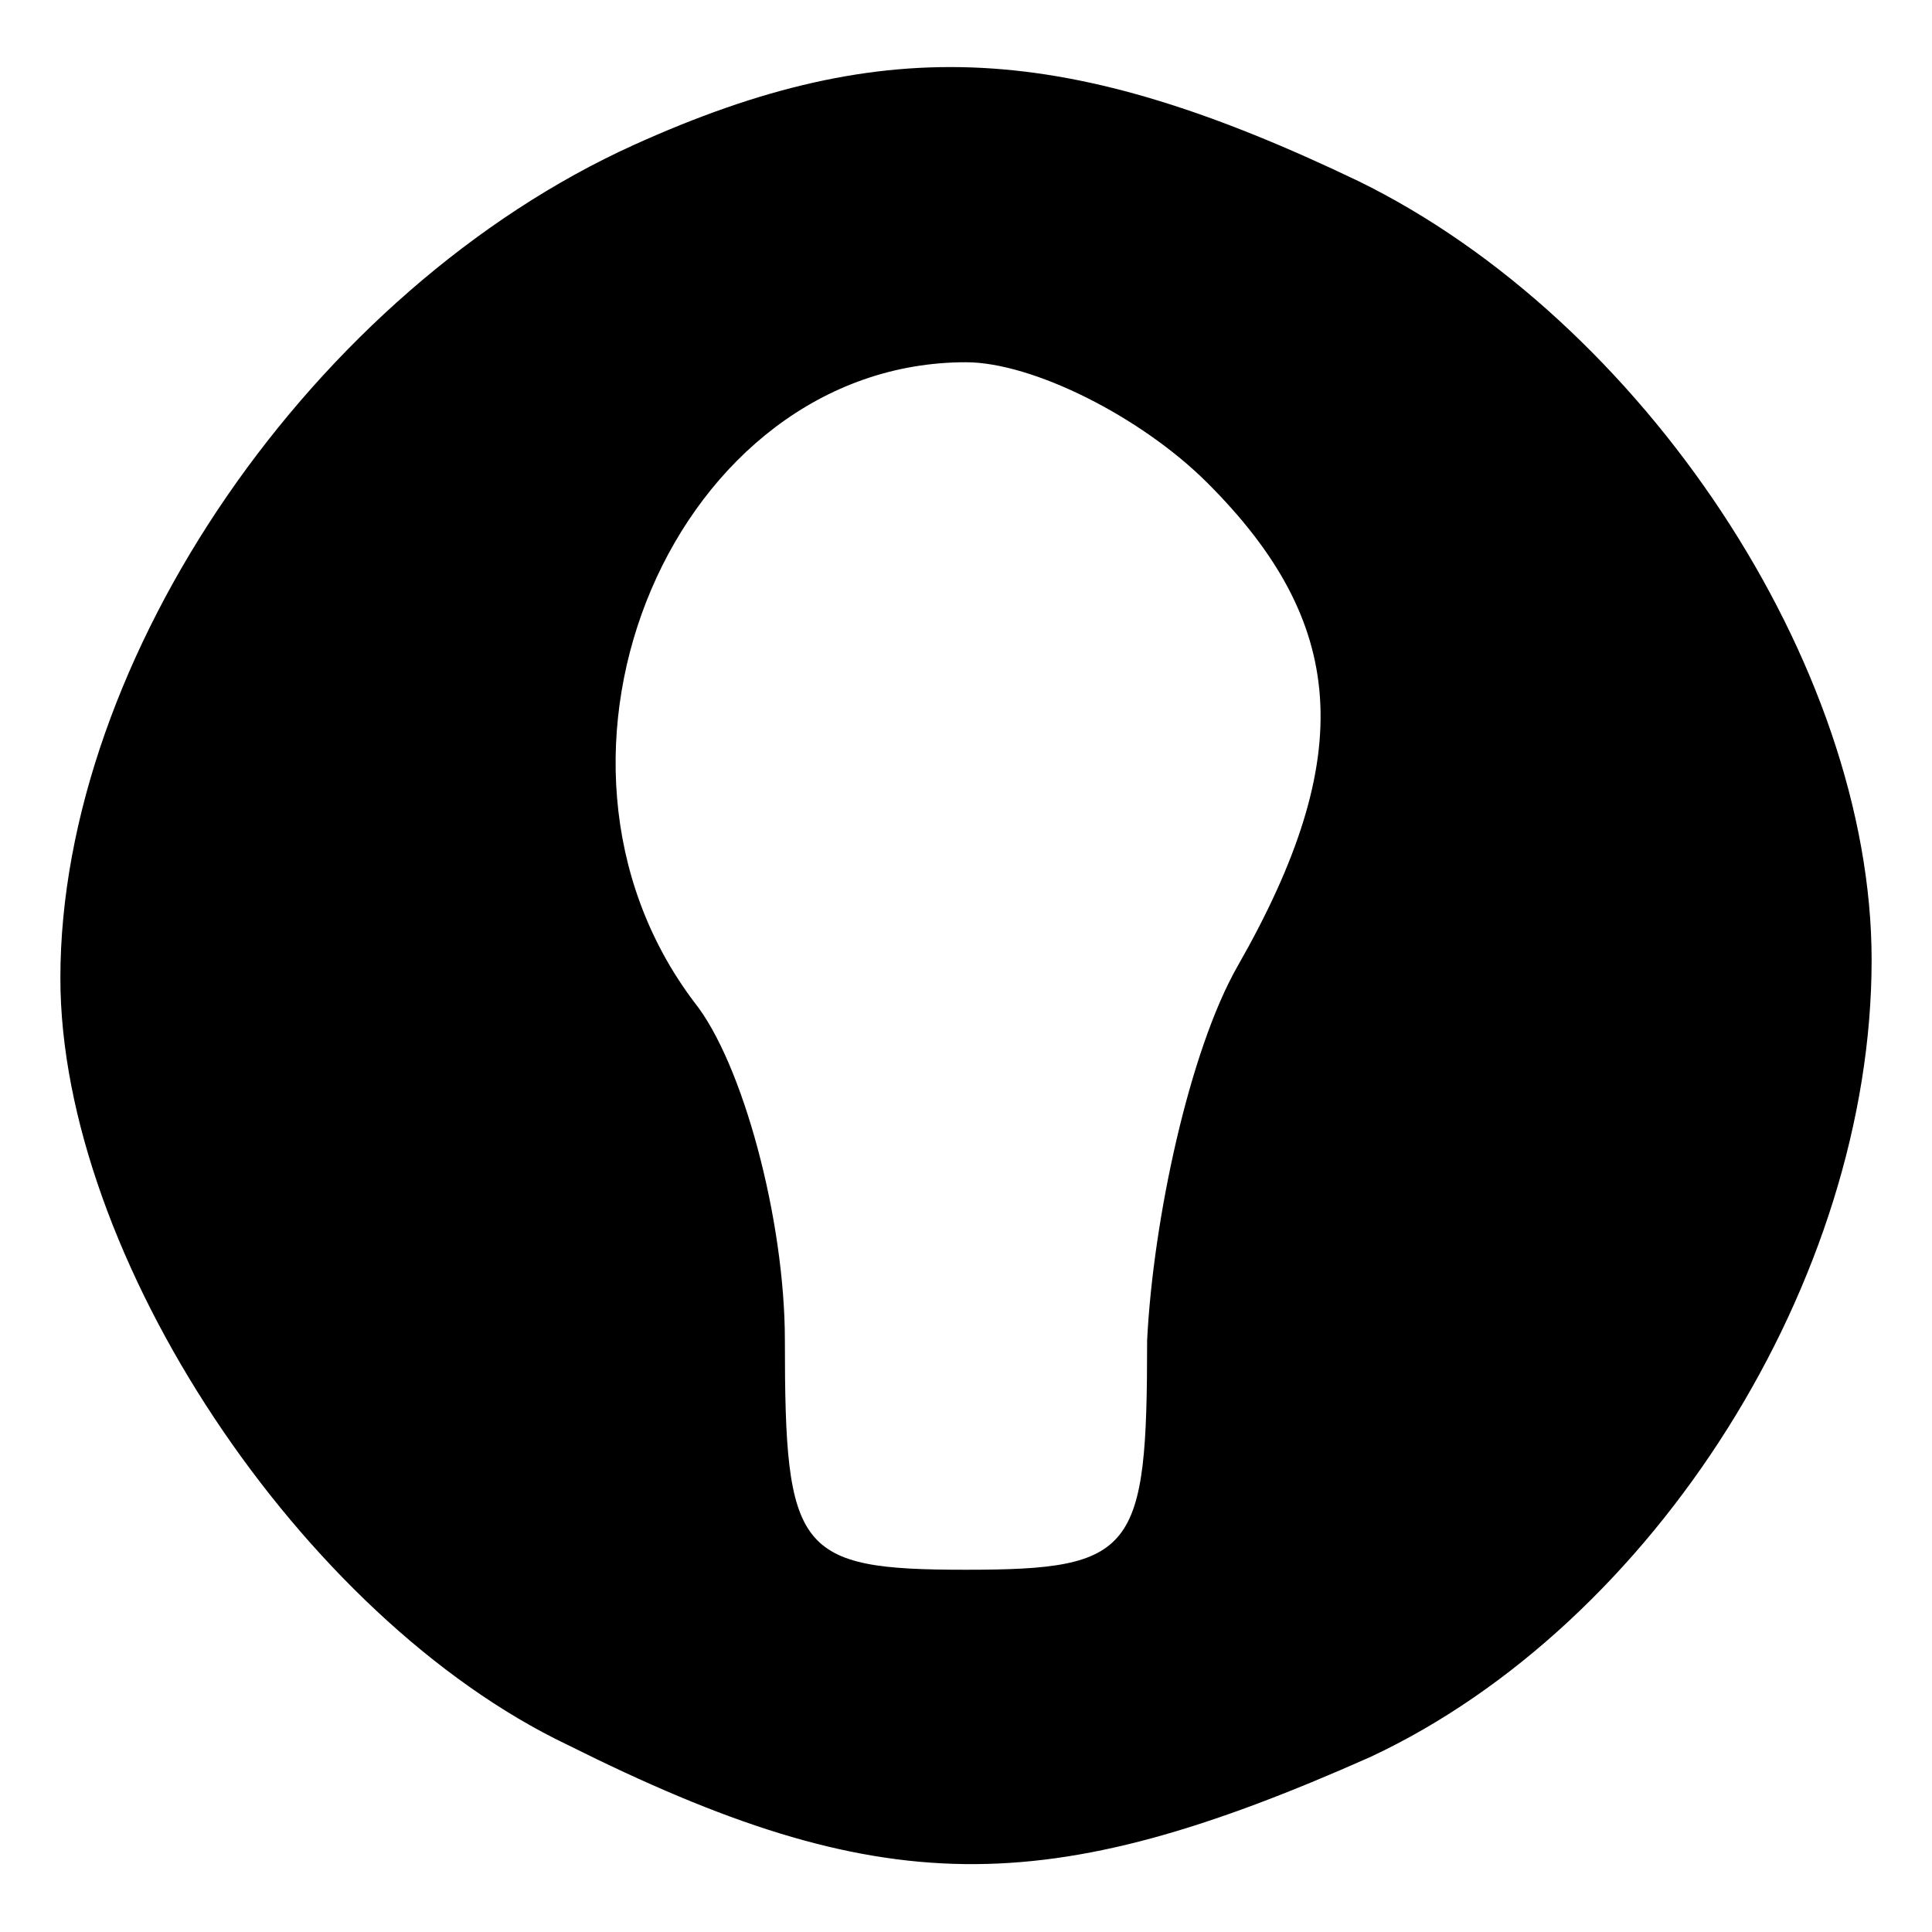 <?xml version="1.0" standalone="no"?>
<!DOCTYPE svg PUBLIC "-//W3C//DTD SVG 20010904//EN"
 "http://www.w3.org/TR/2001/REC-SVG-20010904/DTD/svg10.dtd">
<svg version="1.0" xmlns="http://www.w3.org/2000/svg"
 width="32pt" height="32pt" viewBox="0 0 32 32"
 preserveAspectRatio="xMidYMid meet">

<g transform="translate(0,32) scale(0.1,-0.1)"
fill="#000000" stroke="none">
<path d="M105 296 c-53 -24 -95 -85 -95 -138 0 -46 40 -106 84 -127 52 -26 79
-26 133 -2 47 22 83 79 83 132 0 49 -38 106 -85 129 -48 23 -78 25 -120 6z
m95 -56 c23 -23 25 -45 5 -80 -8 -14 -14 -42 -15 -62 0 -35 -2 -38 -30 -38
-28 0 -30 3 -30 38 0 20 -7 46 -15 56 -31 41 -3 106 45 106 11 0 29 -9 40 -20z"/>
</g>
</svg>
